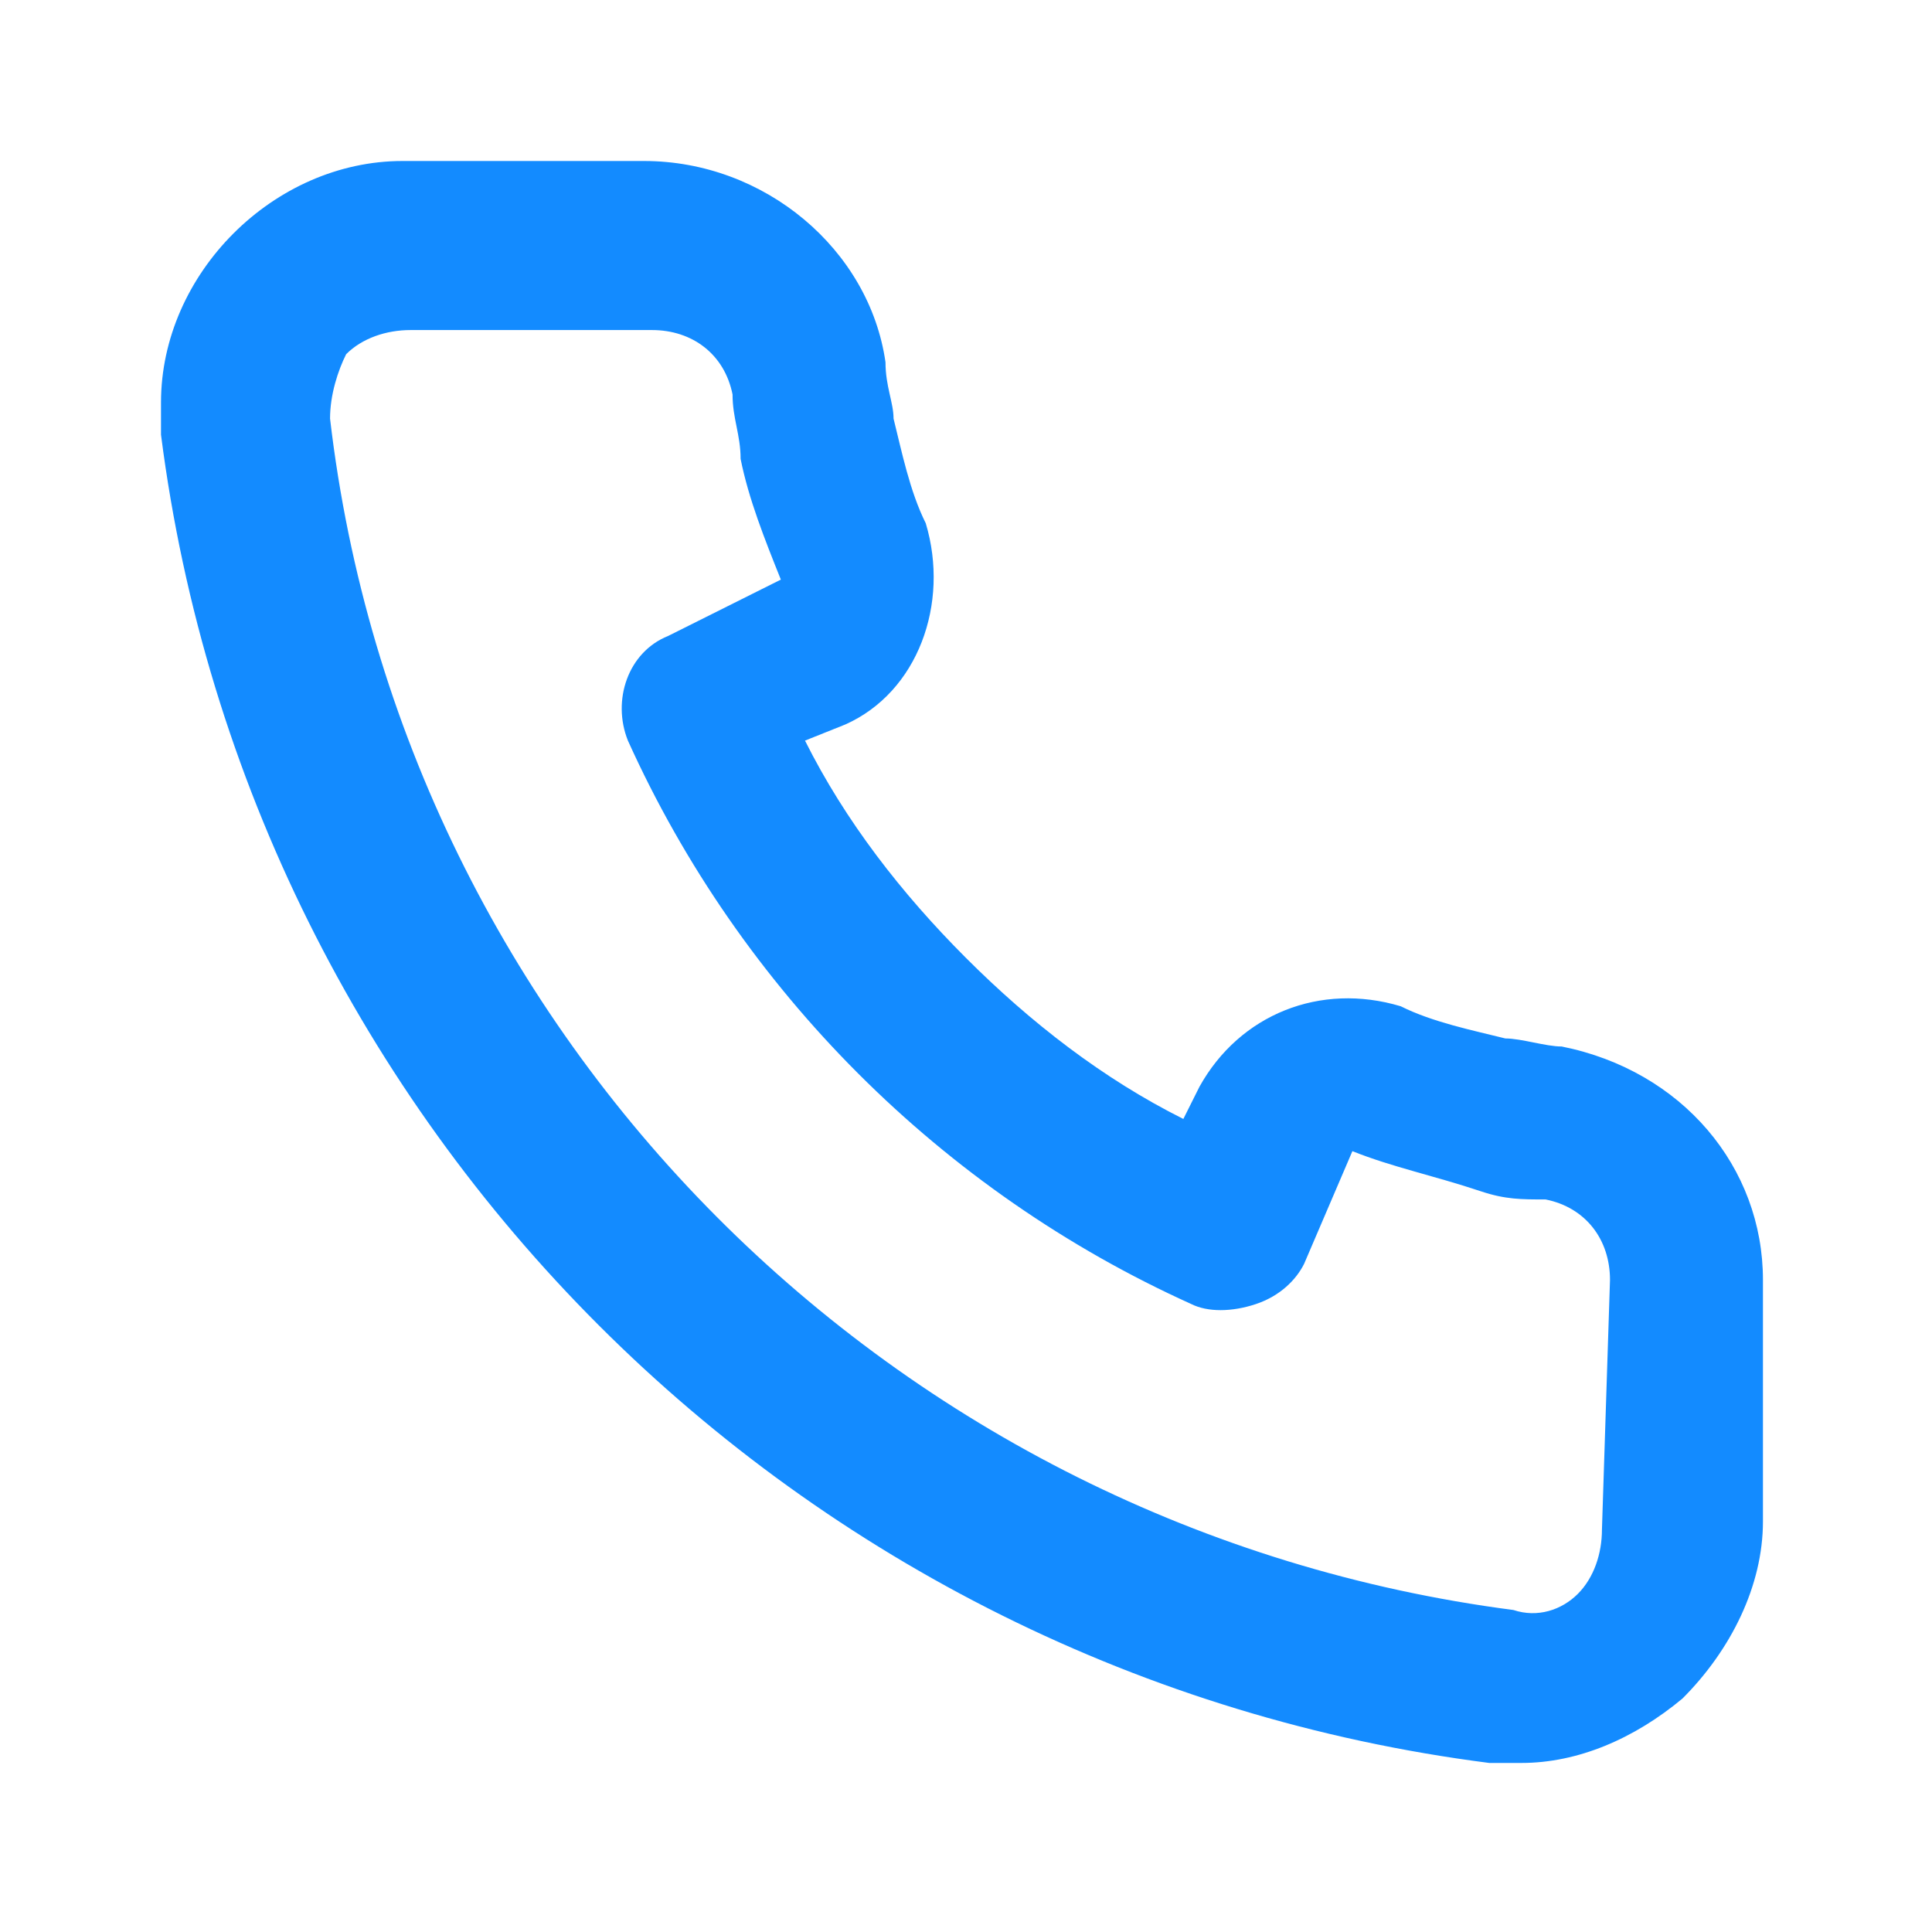 <?xml version="1.0" encoding="utf-8"?>
<!-- Generator: Adobe Illustrator 25.0.0, SVG Export Plug-In . SVG Version: 6.00 Build 0)  -->
<svg version="1.1" id="Livello_1" xmlns="http://www.w3.org/2000/svg" xmlns:xlink="http://www.w3.org/1999/xlink" x="0px" y="0px"
	 viewBox="0 0 24 24" style="enable-background:new 0 0 24 24;" xml:space="preserve">
<style type="text/css">
	.st0{fill:#138BFF;}
</style>
<path class="st0" d="M19.4,13c-0.2,0-0.5-0.1-0.7-0.1c-0.4-0.1-0.9-0.2-1.3-0.4c-1-0.3-2,0.1-2.5,1l-0.2,0.4c-1-0.5-1.9-1.2-2.7-2
	s-1.5-1.7-2-2.7L10.5,9c0.9-0.4,1.3-1.5,1-2.5c-0.2-0.4-0.3-0.9-0.4-1.3C11.1,5,11,4.8,11,4.5C10.8,3.1,9.5,2,8,2H5C3.4,2,2,3.4,2,5
	c0,0.1,0,0.3,0,0.4C3.1,14,9.9,20.8,18.5,21.9h0.4c0.7,0,1.4-0.3,2-0.8c0.6-0.6,1-1.4,1-2.2v-3C21.9,14.5,20.9,13.3,19.4,13z
	 M19.9,19c0,0.3-0.1,0.6-0.3,0.8c-0.2,0.2-0.5,0.3-0.8,0.2C11.1,19,5,12.9,4.1,5.2c0-0.3,0.1-0.6,0.2-0.8c0.2-0.2,0.5-0.3,0.8-0.3h3
	c0.5,0,0.9,0.3,1,0.8c0,0.3,0.1,0.5,0.1,0.8c0.1,0.5,0.3,1,0.5,1.5L8.3,7.9C7.8,8.1,7.6,8.7,7.8,9.2l0,0c1.4,3.1,3.9,5.6,7,7
	c0.2,0.1,0.5,0.1,0.8,0s0.5-0.3,0.6-0.5l0.6-1.4c0.5,0.2,1,0.3,1.6,0.5c0.3,0.1,0.5,0.1,0.8,0.1c0.5,0.1,0.8,0.5,0.8,1L19.9,19z"/>
</svg>

